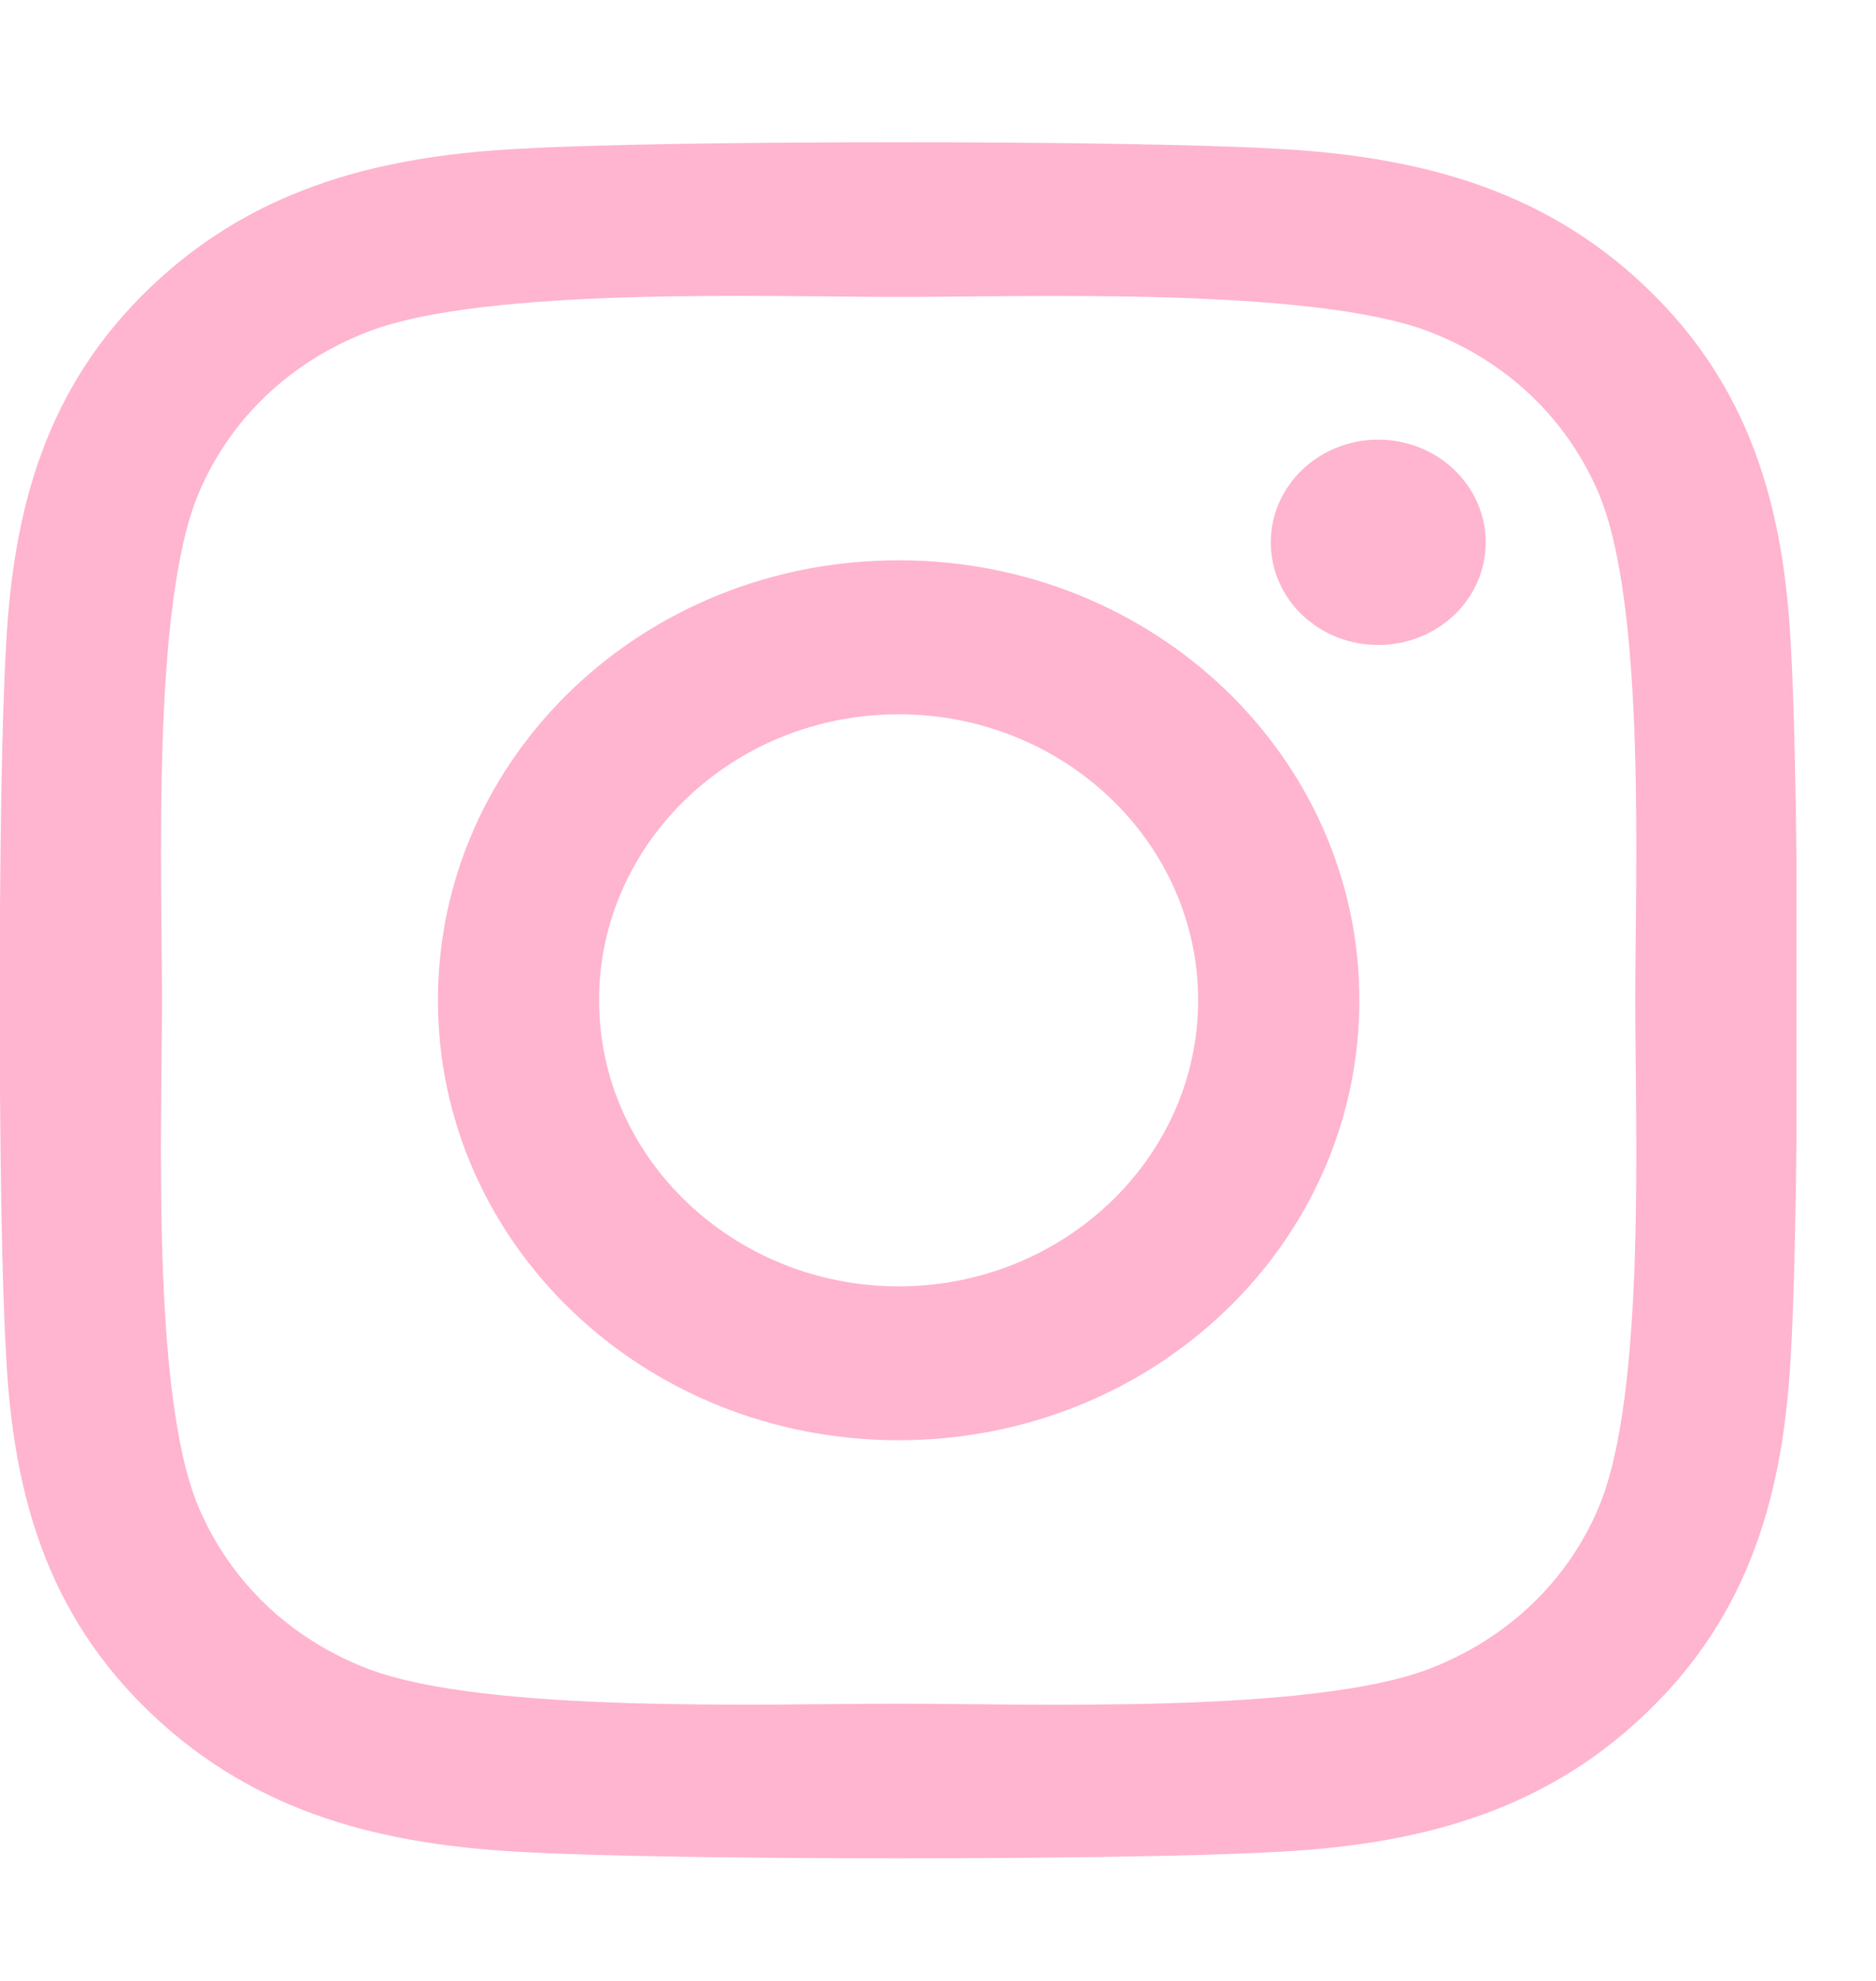 <svg width="18" height="19" viewBox="0 0 18 19" fill="none" xmlns="http://www.w3.org/2000/svg">
<g clip-path="url(#clip0)">
<path d="M8.622 5.374C6.175 5.374 4.202 7.258 4.202 9.594C4.202 11.93 6.175 13.814 8.622 13.814C11.069 13.814 13.043 11.93 13.043 9.594C13.043 7.258 11.069 5.374 8.622 5.374ZM8.622 12.338C7.041 12.338 5.748 11.107 5.748 9.594C5.748 8.081 7.037 6.851 8.622 6.851C10.208 6.851 11.496 8.081 11.496 9.594C11.496 11.107 10.204 12.338 8.622 12.338ZM14.255 5.202C14.255 5.749 13.793 6.186 13.224 6.186C12.651 6.186 12.193 5.745 12.193 5.202C12.193 4.658 12.655 4.217 13.224 4.217C13.793 4.217 14.255 4.658 14.255 5.202ZM17.183 6.201C17.118 4.882 16.802 3.714 15.79 2.752C14.782 1.79 13.559 1.489 12.178 1.423C10.754 1.345 6.487 1.345 5.063 1.423C3.686 1.485 2.462 1.786 1.451 2.748C0.439 3.711 0.127 4.879 0.058 6.197C-0.023 7.556 -0.023 11.629 0.058 12.988C0.123 14.306 0.439 15.474 1.451 16.436C2.462 17.399 3.682 17.7 5.063 17.766C6.487 17.843 10.754 17.843 12.178 17.766C13.559 17.704 14.782 17.402 15.79 16.436C16.799 15.474 17.114 14.306 17.183 12.988C17.264 11.629 17.264 7.56 17.183 6.201ZM15.344 14.446C15.044 15.166 14.463 15.72 13.705 16.01C12.57 16.44 9.877 16.341 8.622 16.341C7.368 16.341 4.671 16.436 3.54 16.01C2.786 15.724 2.205 15.169 1.901 14.446C1.451 13.362 1.554 10.792 1.554 9.594C1.554 8.397 1.454 5.822 1.901 4.743C2.201 4.023 2.782 3.468 3.54 3.178C4.675 2.748 7.368 2.848 8.622 2.848C9.877 2.848 12.574 2.752 13.705 3.178C14.459 3.465 15.04 4.019 15.344 4.743C15.794 5.826 15.69 8.397 15.69 9.594C15.69 10.792 15.794 13.366 15.344 14.446Z" fill="#FFB4CF"/>
</g>
<defs>
<clipPath id="clip0">
<rect y="0.196" width="17.237" height="18.804" fill="white"/>
</clipPath>
</defs>
</svg>
